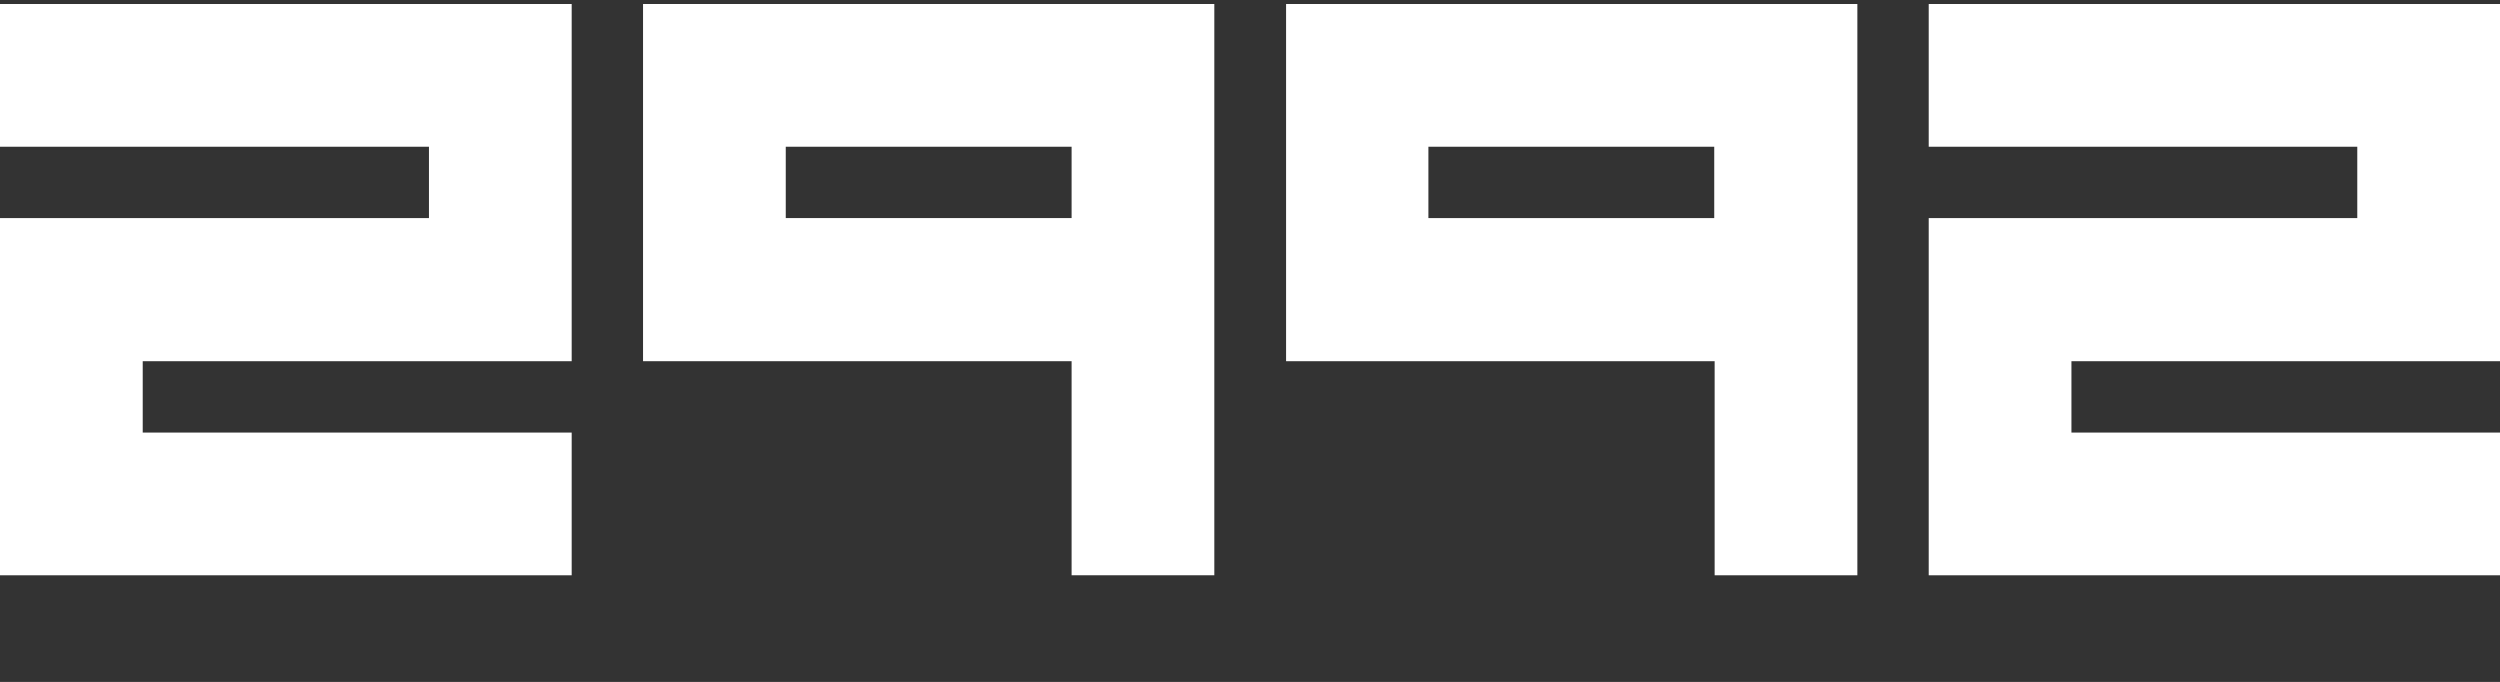 <?xml version="1.0" encoding="UTF-8"?>
<svg id="Ebene_1" xmlns="http://www.w3.org/2000/svg" xmlns:xlink="http://www.w3.org/1999/xlink" version="1.1" viewBox="0 0 623.6 170.1">
  <rect x="0" y="0" width="623.6" height="170.1" fill="#333333" stroke="none"/>
  <!-- Generator: Adobe Illustrator 29.3.1, SVG Export Plug-In . SVG Version: 2.1.0 Build 151)  -->
  <defs>
    <style>
      .st0 {
        fill: #fff;
      }
    </style>
  </defs>
  <polygon class="st0" points="35.6 107.9 35.6 90.1 142.6 90.1 142.6 1 0 1 0 36.6 107 36.6 107 54.4 0 54.4 0 143.5 142.6 143.5 142.6 107.9 35.6 107.9"/>
  <path class="st0" d="M160.4,1v89.1h106.9v53.4h35.6V1h-142.5ZM267.3,54.4h-71.3v-17.8h71.3v17.8Z"/>
  <polygon class="st0" points="516.7 107.9 516.7 90.1 623.6 90.1 623.6 1 481.1 1 481.1 36.6 588 36.6 588 54.4 481.1 54.4 481.1 143.5 623.6 143.5 623.6 107.9 516.7 107.9"/>
  <path class="st0" d="M320.8,1v89.1h106.9v53.4h35.6V1h-142.5ZM427.6,54.4h-71.3v-17.8h71.3v17.8Z"/>
</svg>